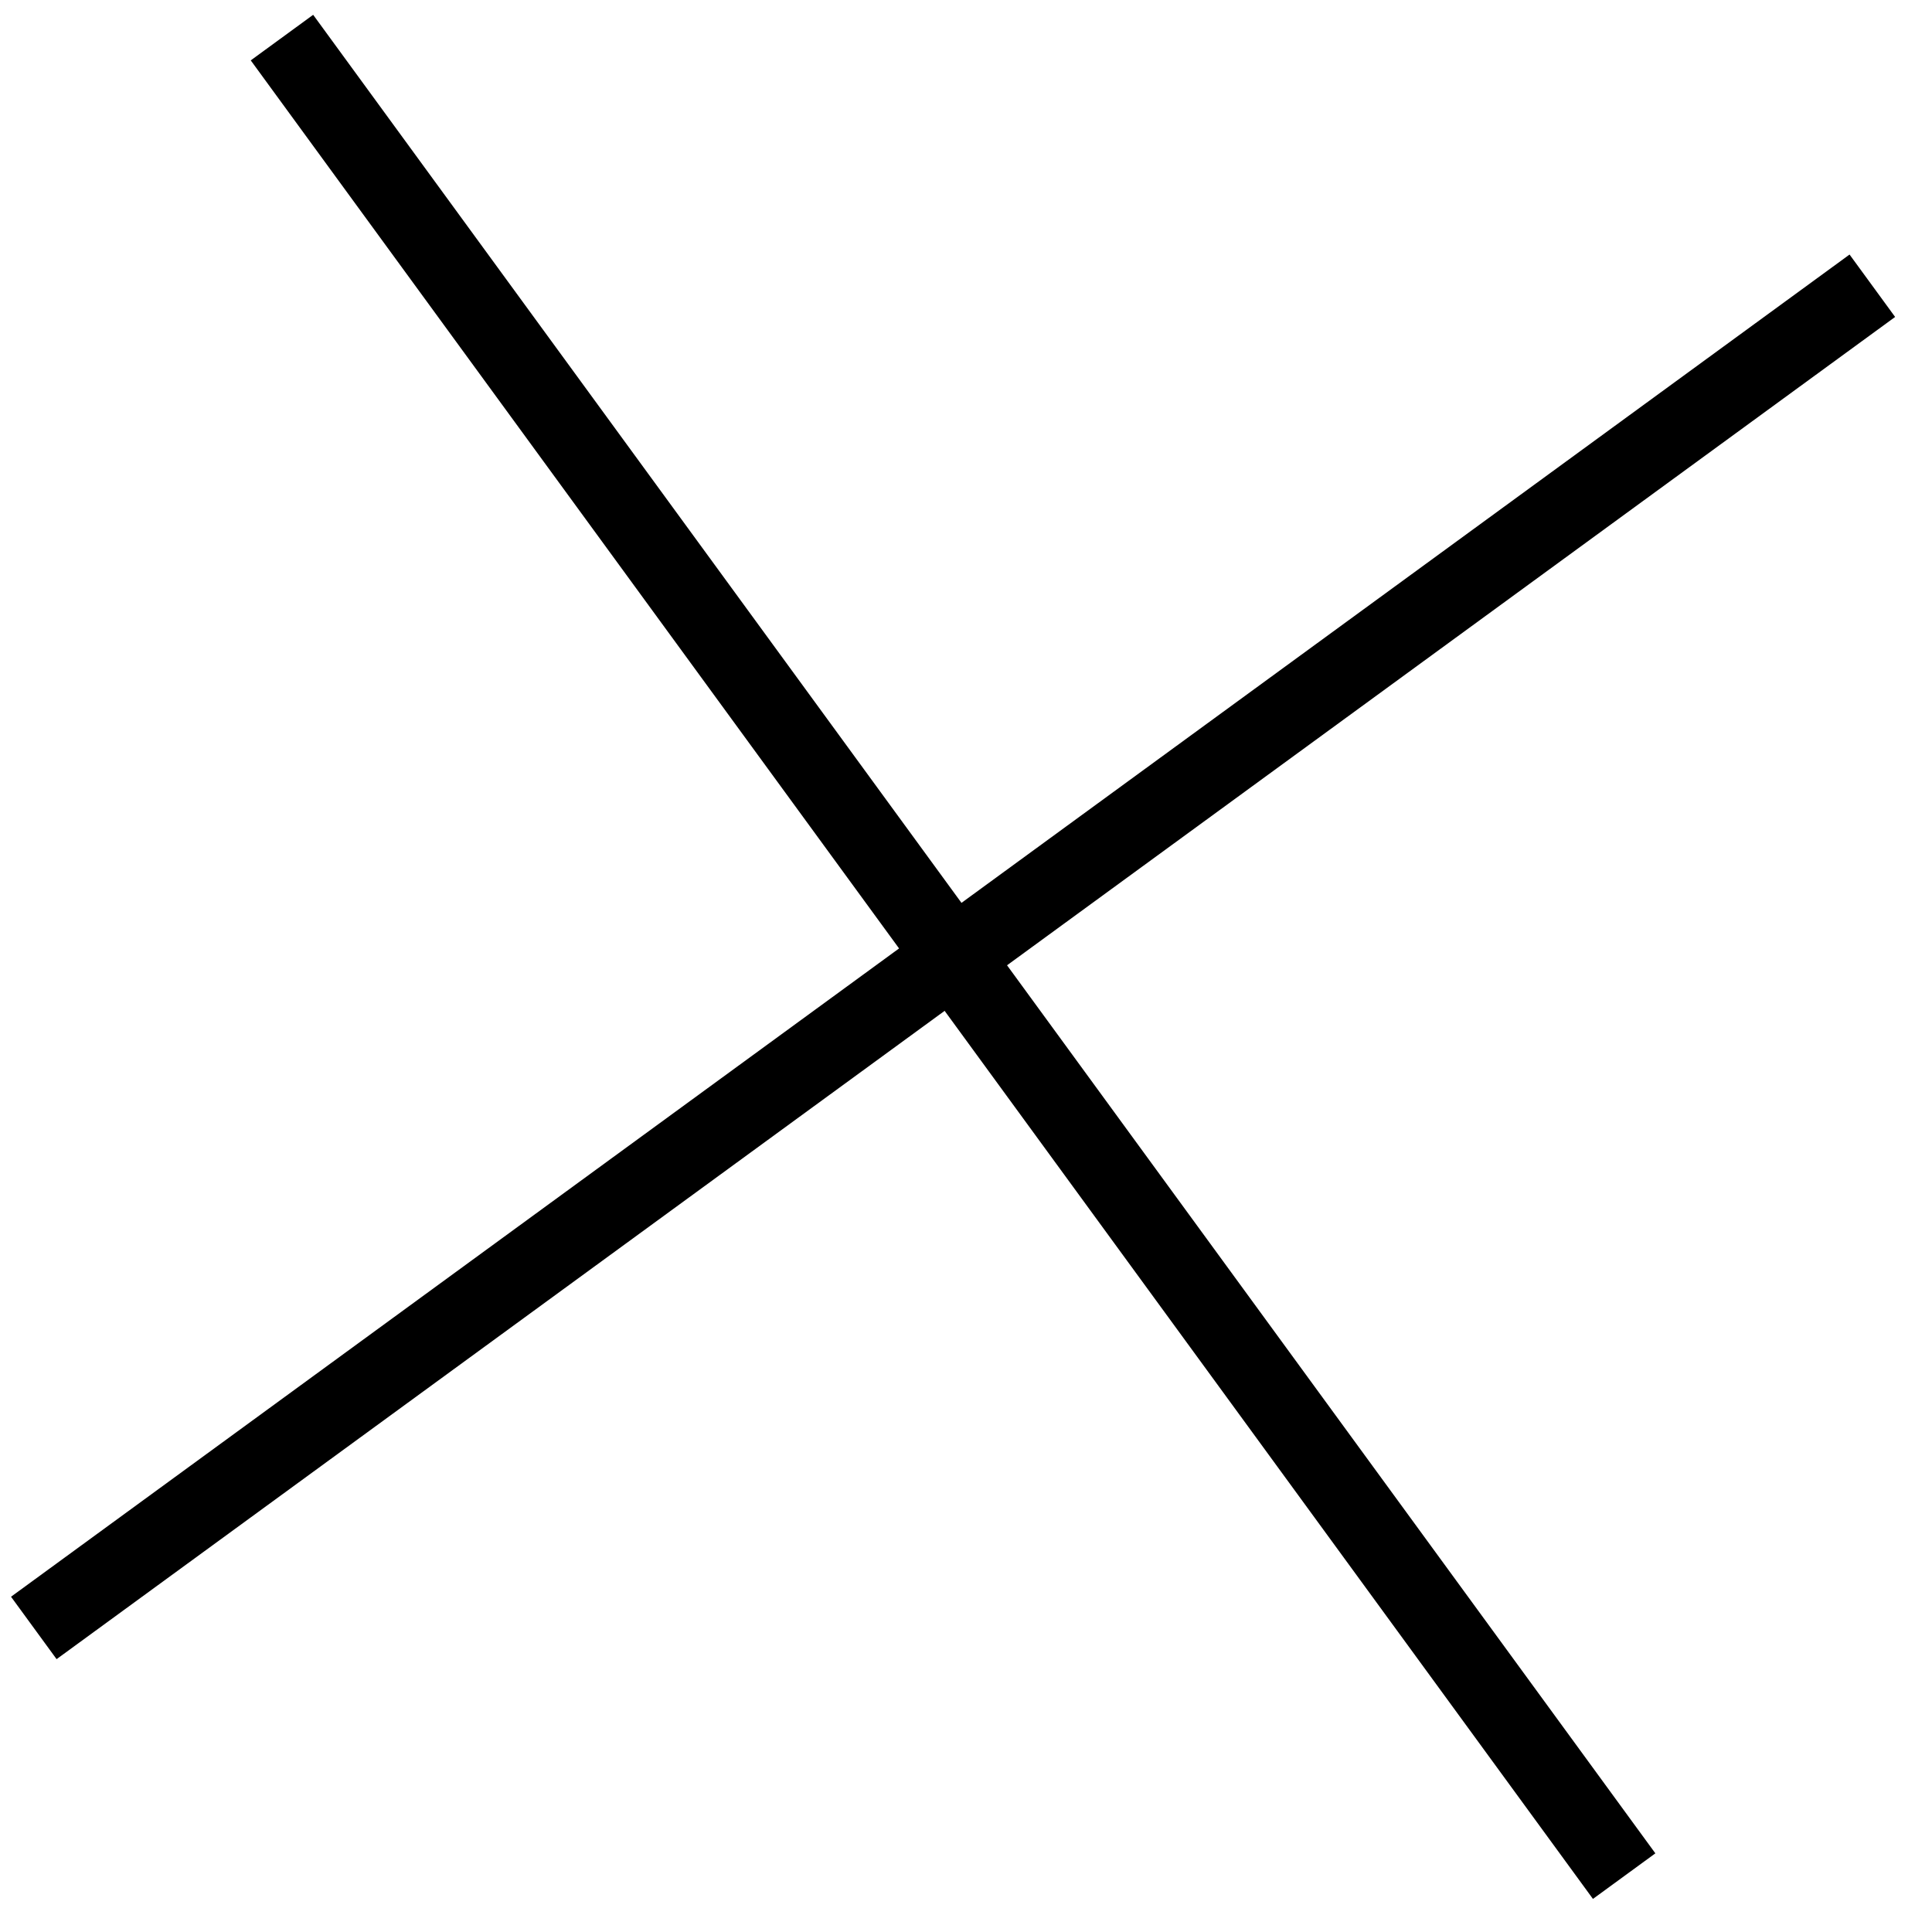 <?xml version="1.0" encoding="UTF-8"?> <svg xmlns="http://www.w3.org/2000/svg" width="50" height="50" viewBox="0 0 50 50" fill="none"><path d="M7.297 0.973L42.033 48.554" stroke="black" stroke-width="2"></path><path d="M48.456 7.395L0.875 42.131" stroke="black" stroke-width="2"></path></svg> 